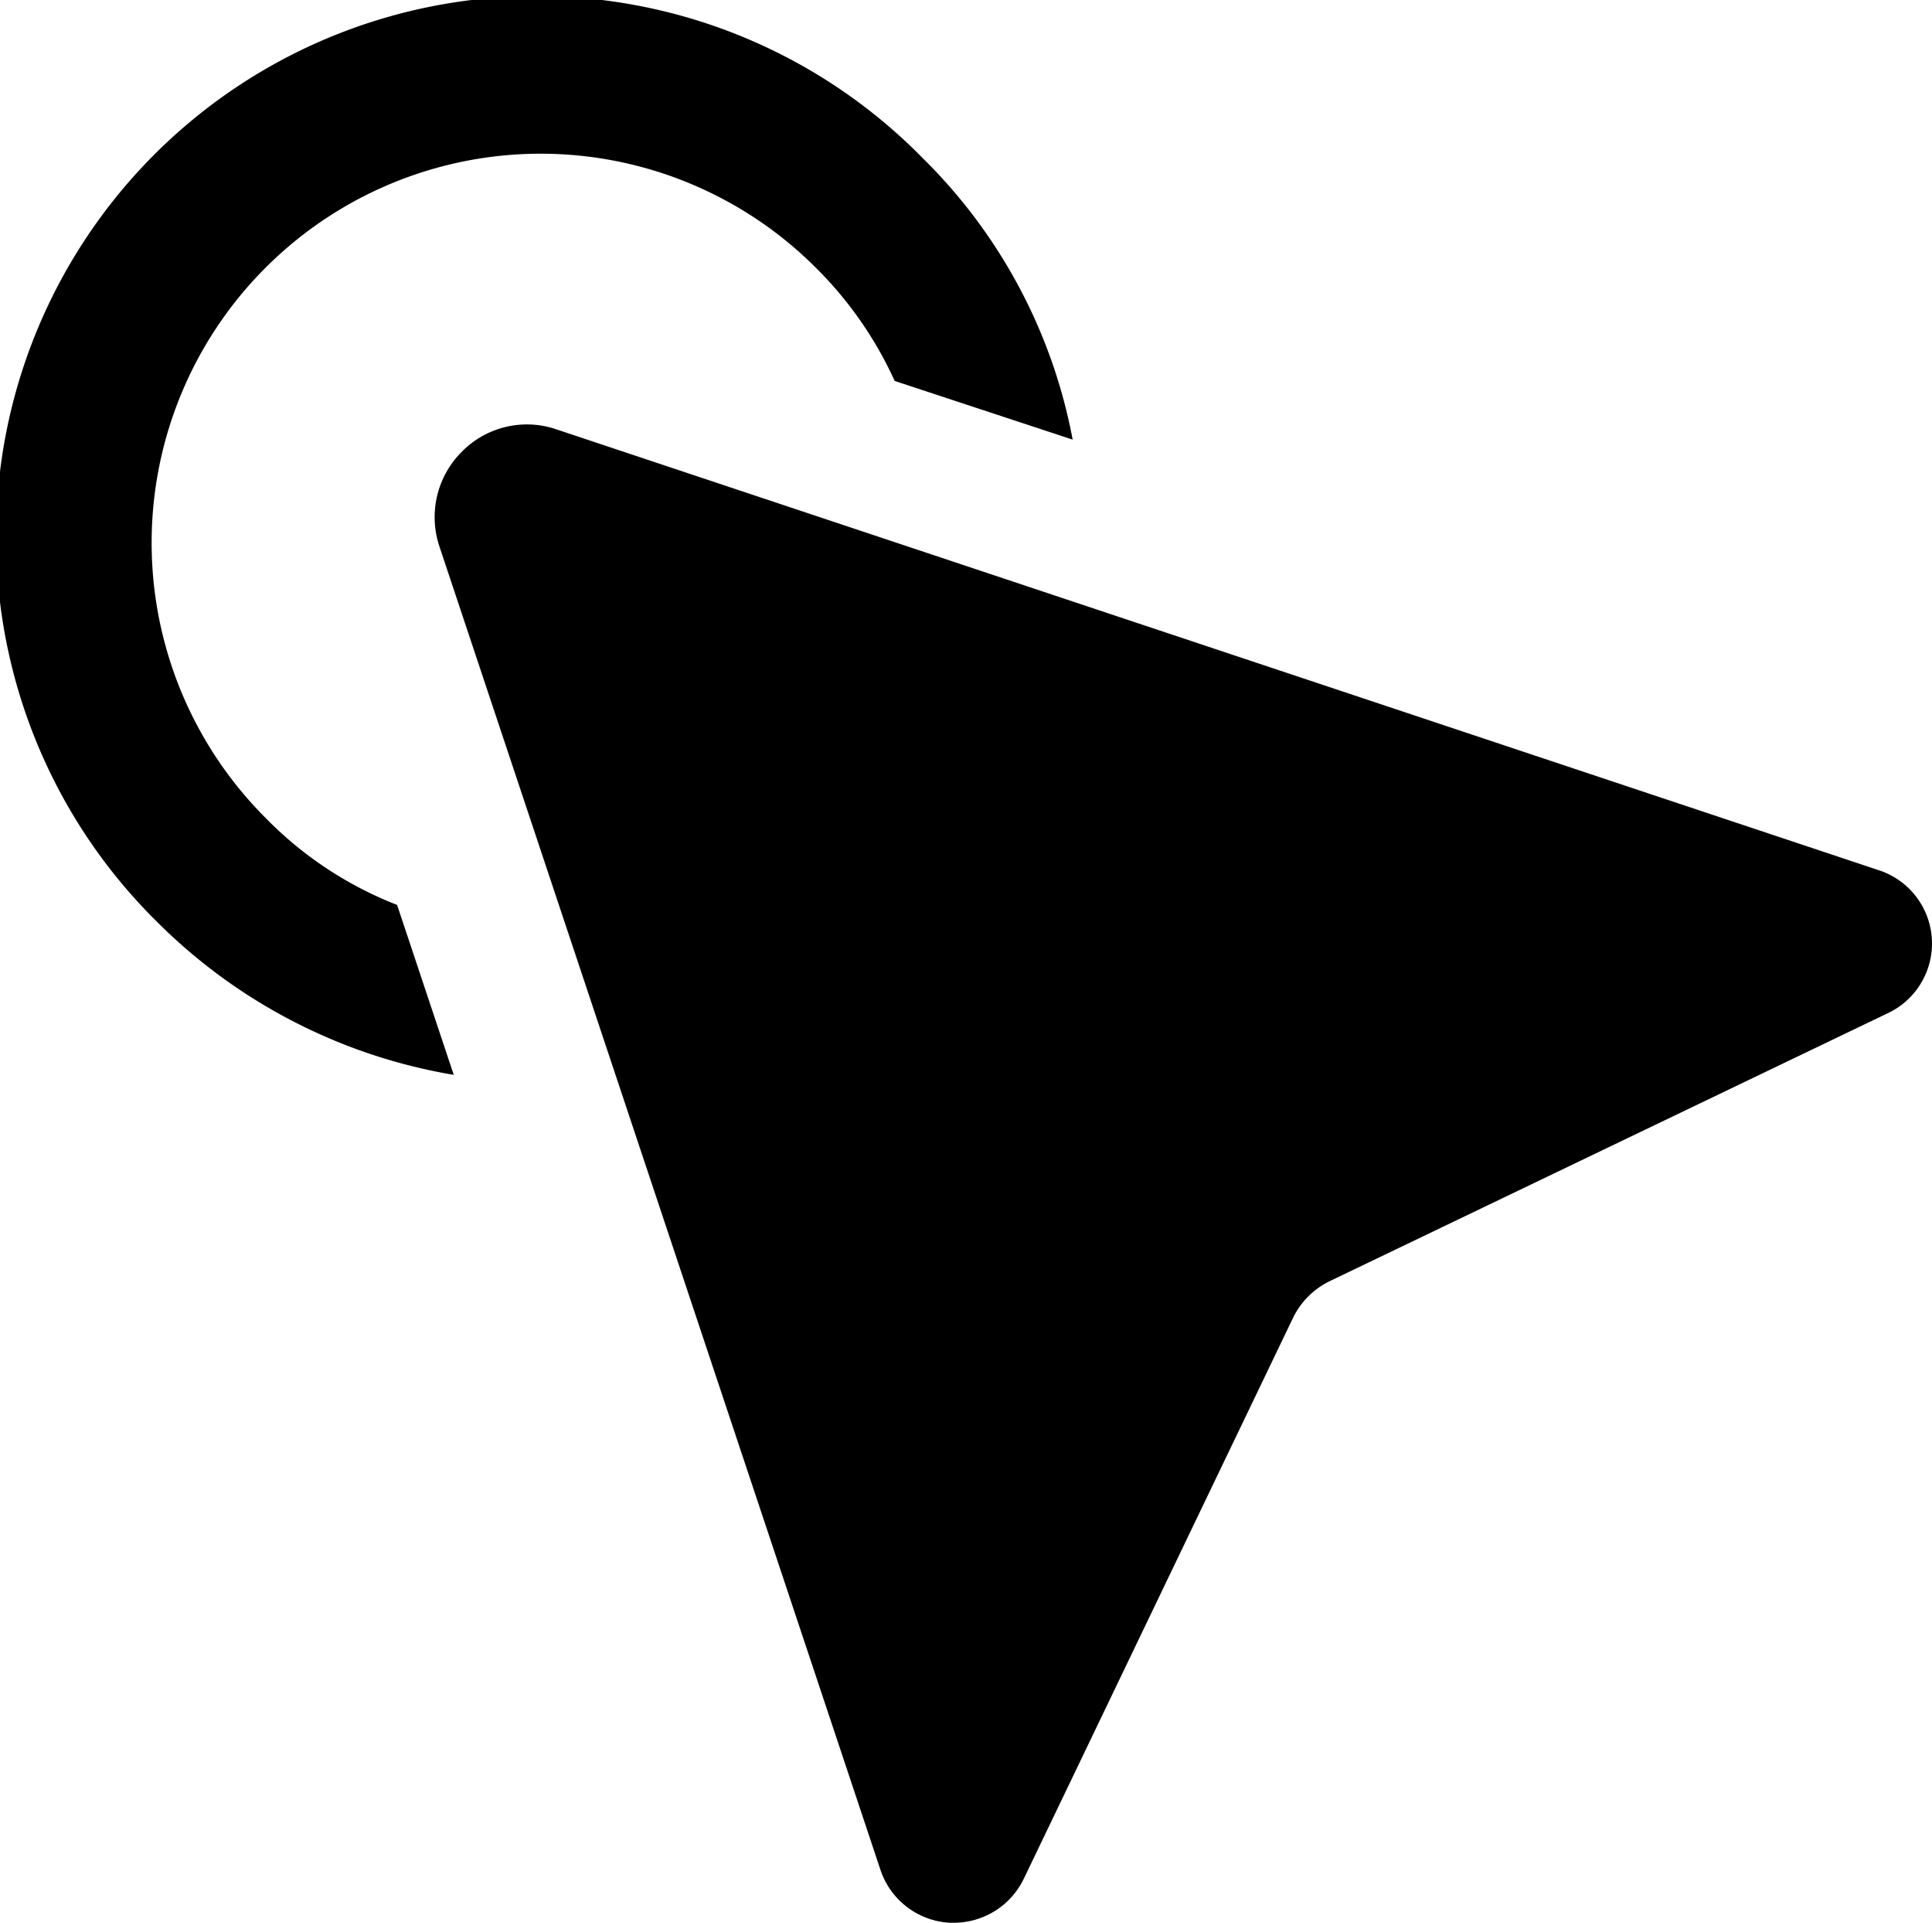 <svg xmlns="http://www.w3.org/2000/svg" width="47.233" height="47" viewBox="0 0 47.233 47">
  <path id="prototype" d="M23.216,47a1.894,1.894,0,0,1-1.689-1.287L10.746,13.367a2.256,2.256,0,0,1,.544-2.324,2.23,2.23,0,0,1,2.324-.544L45.957,21.28a1.884,1.884,0,0,1,.247,3.462l-13.7,6.577a1.938,1.938,0,0,0-.89.89l-6.577,13.7A1.9,1.9,0,0,1,23.323,47Q23.27,47,23.216,47ZM3.872,22.566A13.219,13.219,0,1,1,22.565,3.872a13.021,13.021,0,0,1,3.659,6.874L21.873,9.312a9.338,9.338,0,0,0-1.929-2.769A9.511,9.511,0,0,0,6.493,19.994,9.123,9.123,0,0,0,9.708,22.12l1.385,4.154A13.391,13.391,0,0,1,3.872,22.566Z" transform="translate(0 0)"/>
</svg>
